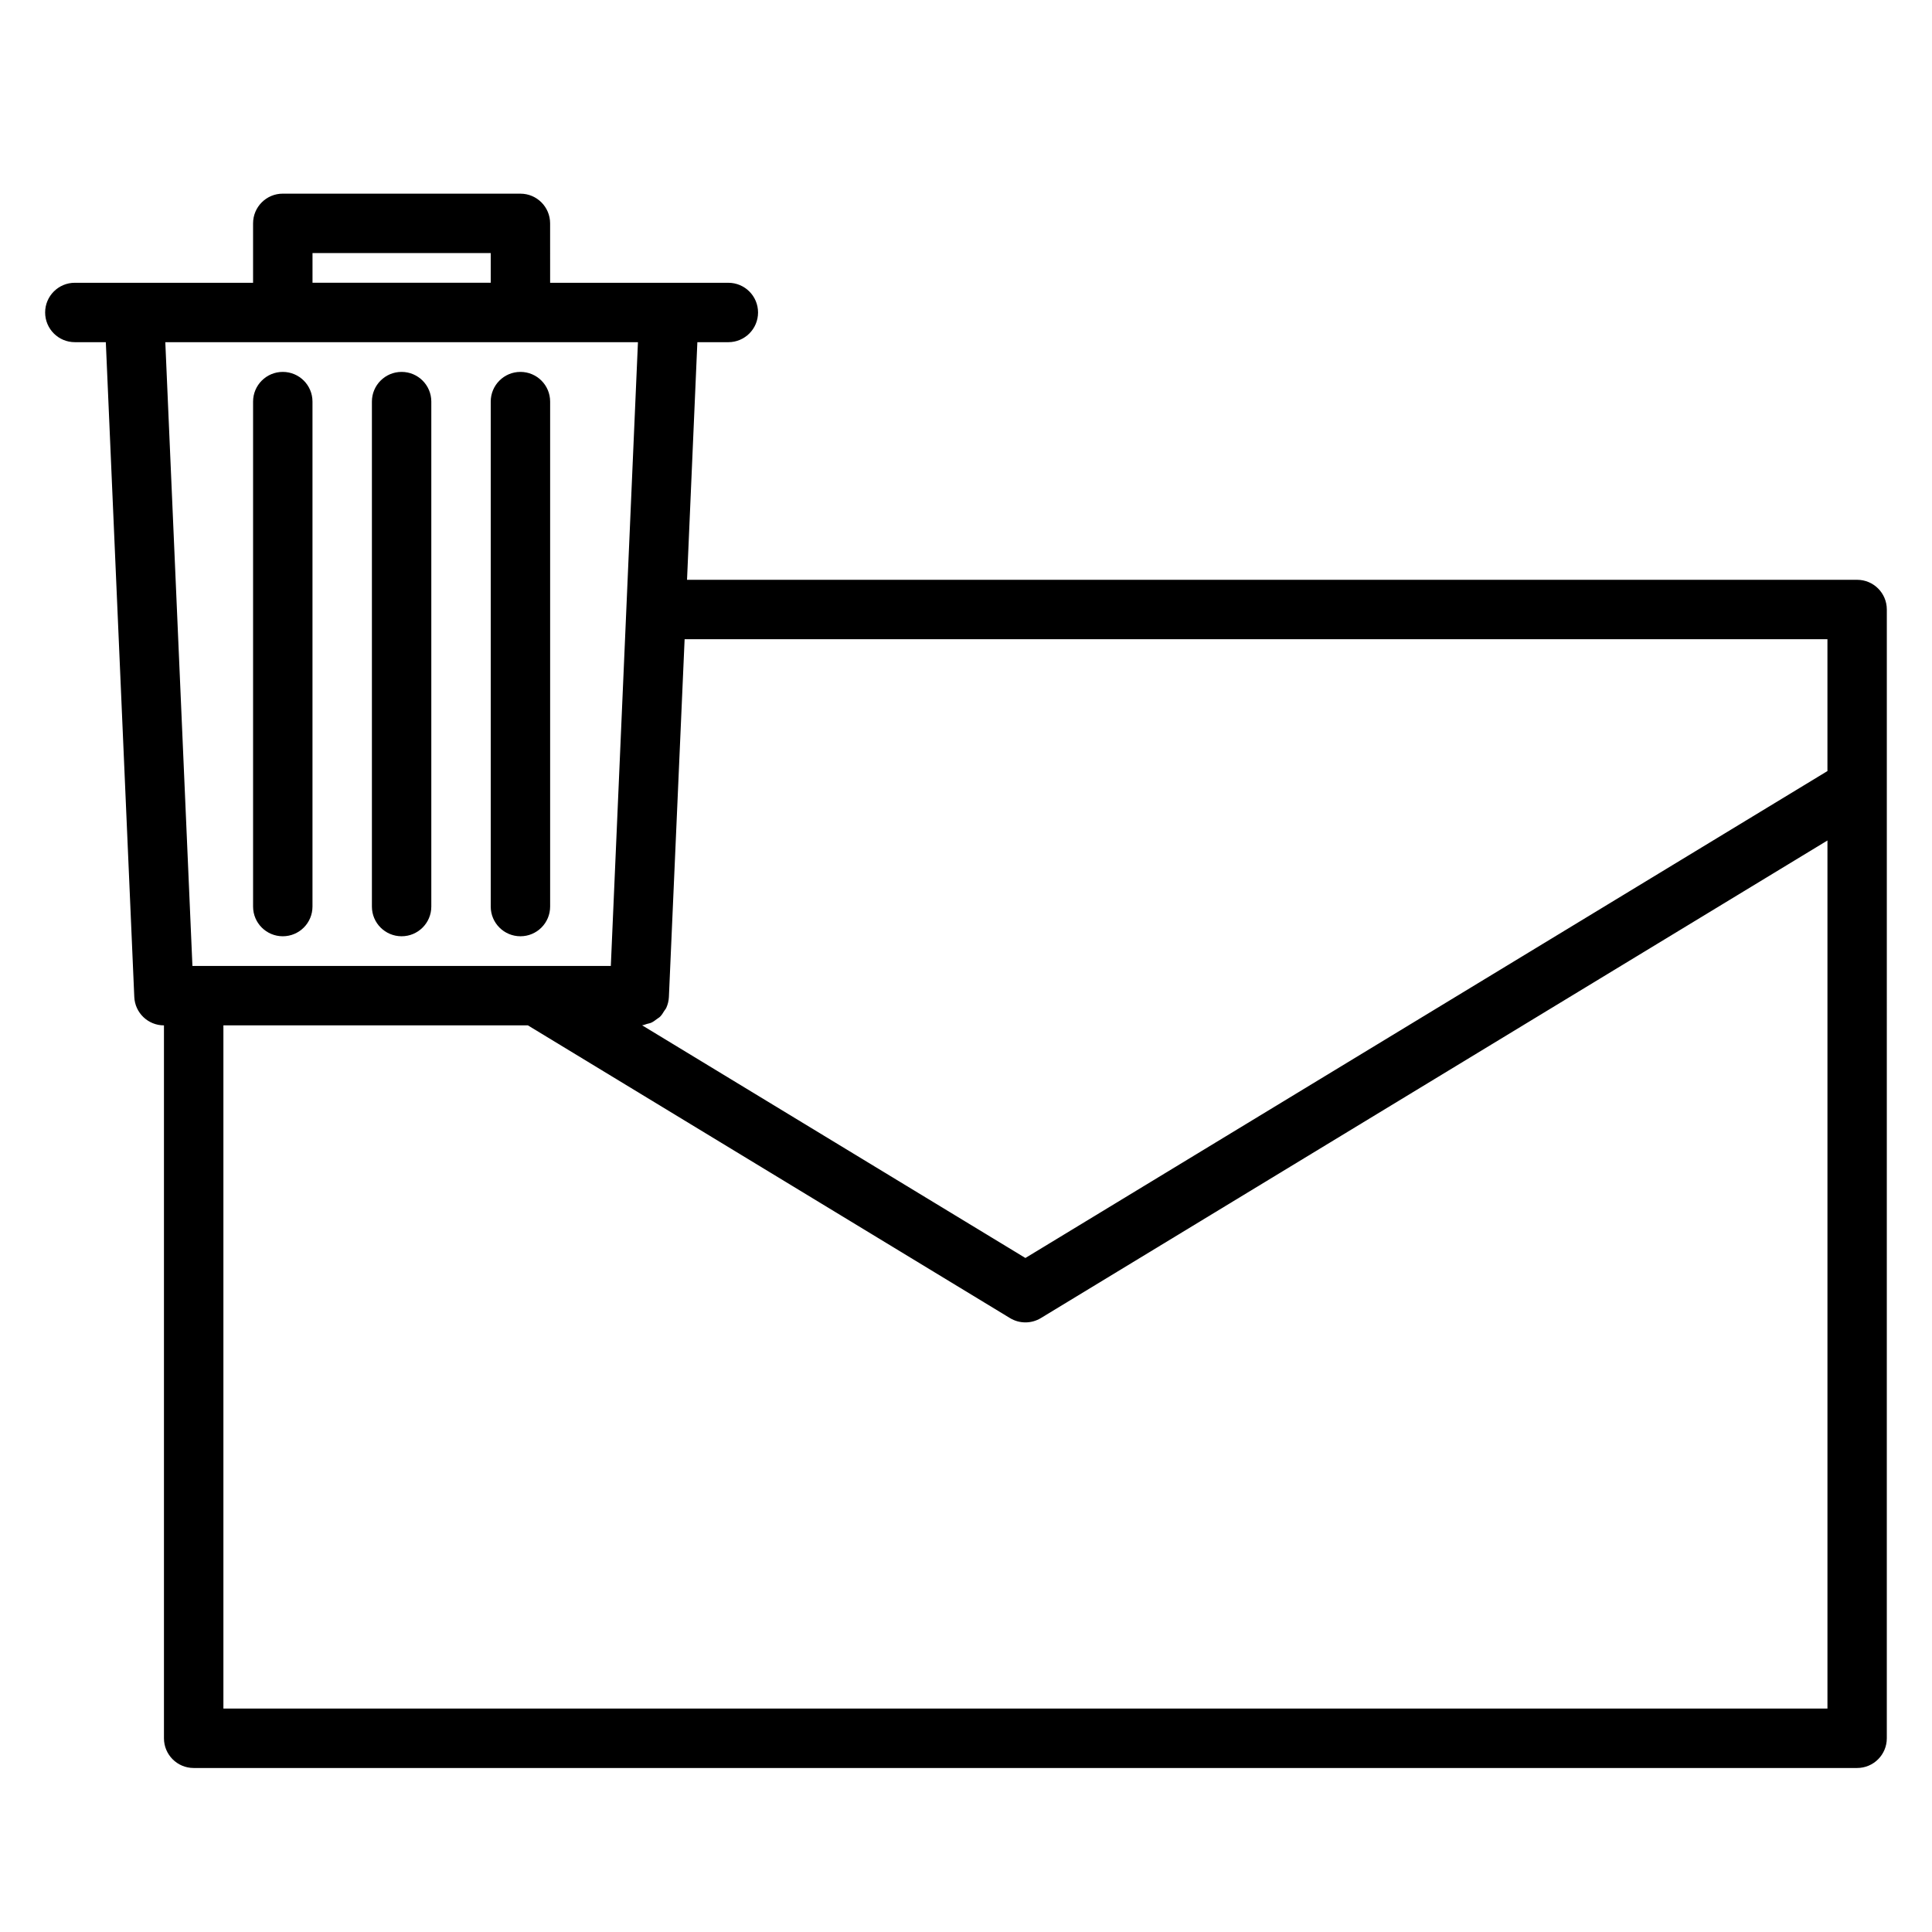 <?xml version="1.0" encoding="UTF-8"?>
<!-- Uploaded to: ICON Repo, www.svgrepo.com, Generator: ICON Repo Mixer Tools -->
<svg fill="#000000" width="800px" height="800px" version="1.1" viewBox="144 144 512 512" xmlns="http://www.w3.org/2000/svg">
 <g>
  <path d="m636.16 297.66h-310.09l2.738-62.977h8.211c4.352 0 7.871-3.527 7.871-7.871s-3.519-7.871-7.871-7.871h-47.23l-0.004-15.746c0-4.344-3.519-7.871-7.871-7.871l-62.977-0.004c-4.352 0-7.871 3.527-7.871 7.875v15.742h-47.234c-4.352 0-7.871 3.527-7.871 7.871s3.519 7.871 7.871 7.871h8.211l7.543 173.52c0.18 4.215 3.652 7.535 7.863 7.535v188.93c0 4.344 3.519 7.871 7.871 7.871h440.83c4.352 0 7.871-3.527 7.871-7.871l0.004-251.91v-47.23c0-4.348-3.519-7.871-7.871-7.871zm-310.73 15.742h302.86v34.938l-212.55 129.04-101.58-61.668c0.465-0.039 0.859-0.242 1.289-0.363 0.395-0.109 0.797-0.164 1.156-0.332 0.527-0.234 0.977-0.59 1.441-0.938 0.301-0.227 0.629-0.395 0.898-0.66 0.441-0.441 0.754-0.984 1.086-1.512 0.164-0.285 0.41-0.512 0.543-0.82 0.395-0.883 0.645-1.844 0.691-2.867zm-98.613-102.34h47.23v7.871h-47.23zm-7.871 23.617h94.117l-7.188 165.31h-110.88l-7.188-165.31zm-15.742 362.11v-181.06h80.688l127.77 77.578c1.262 0.766 2.668 1.141 4.086 1.141 1.418 0 2.824-0.379 4.086-1.141l208.46-126.57v230.05z"/>
  <path d="m218.94 392.12c4.352 0 7.871-3.527 7.871-7.871v-133.82c0-4.344-3.519-7.871-7.871-7.871-4.352 0-7.871 3.527-7.871 7.871v133.82c0 4.348 3.519 7.871 7.871 7.871z"/>
  <path d="m250.43 392.12c4.352 0 7.871-3.527 7.871-7.871v-133.82c0-4.344-3.519-7.871-7.871-7.871-4.352 0-7.871 3.527-7.871 7.871v133.82c0 4.348 3.519 7.871 7.871 7.871z"/>
  <path d="m281.92 392.12c4.352 0 7.871-3.527 7.871-7.871v-133.82c0-4.344-3.519-7.871-7.871-7.871-4.352 0-7.871 3.527-7.871 7.871v133.82c0 4.348 3.519 7.871 7.871 7.871z"/>
 </g>
</svg>